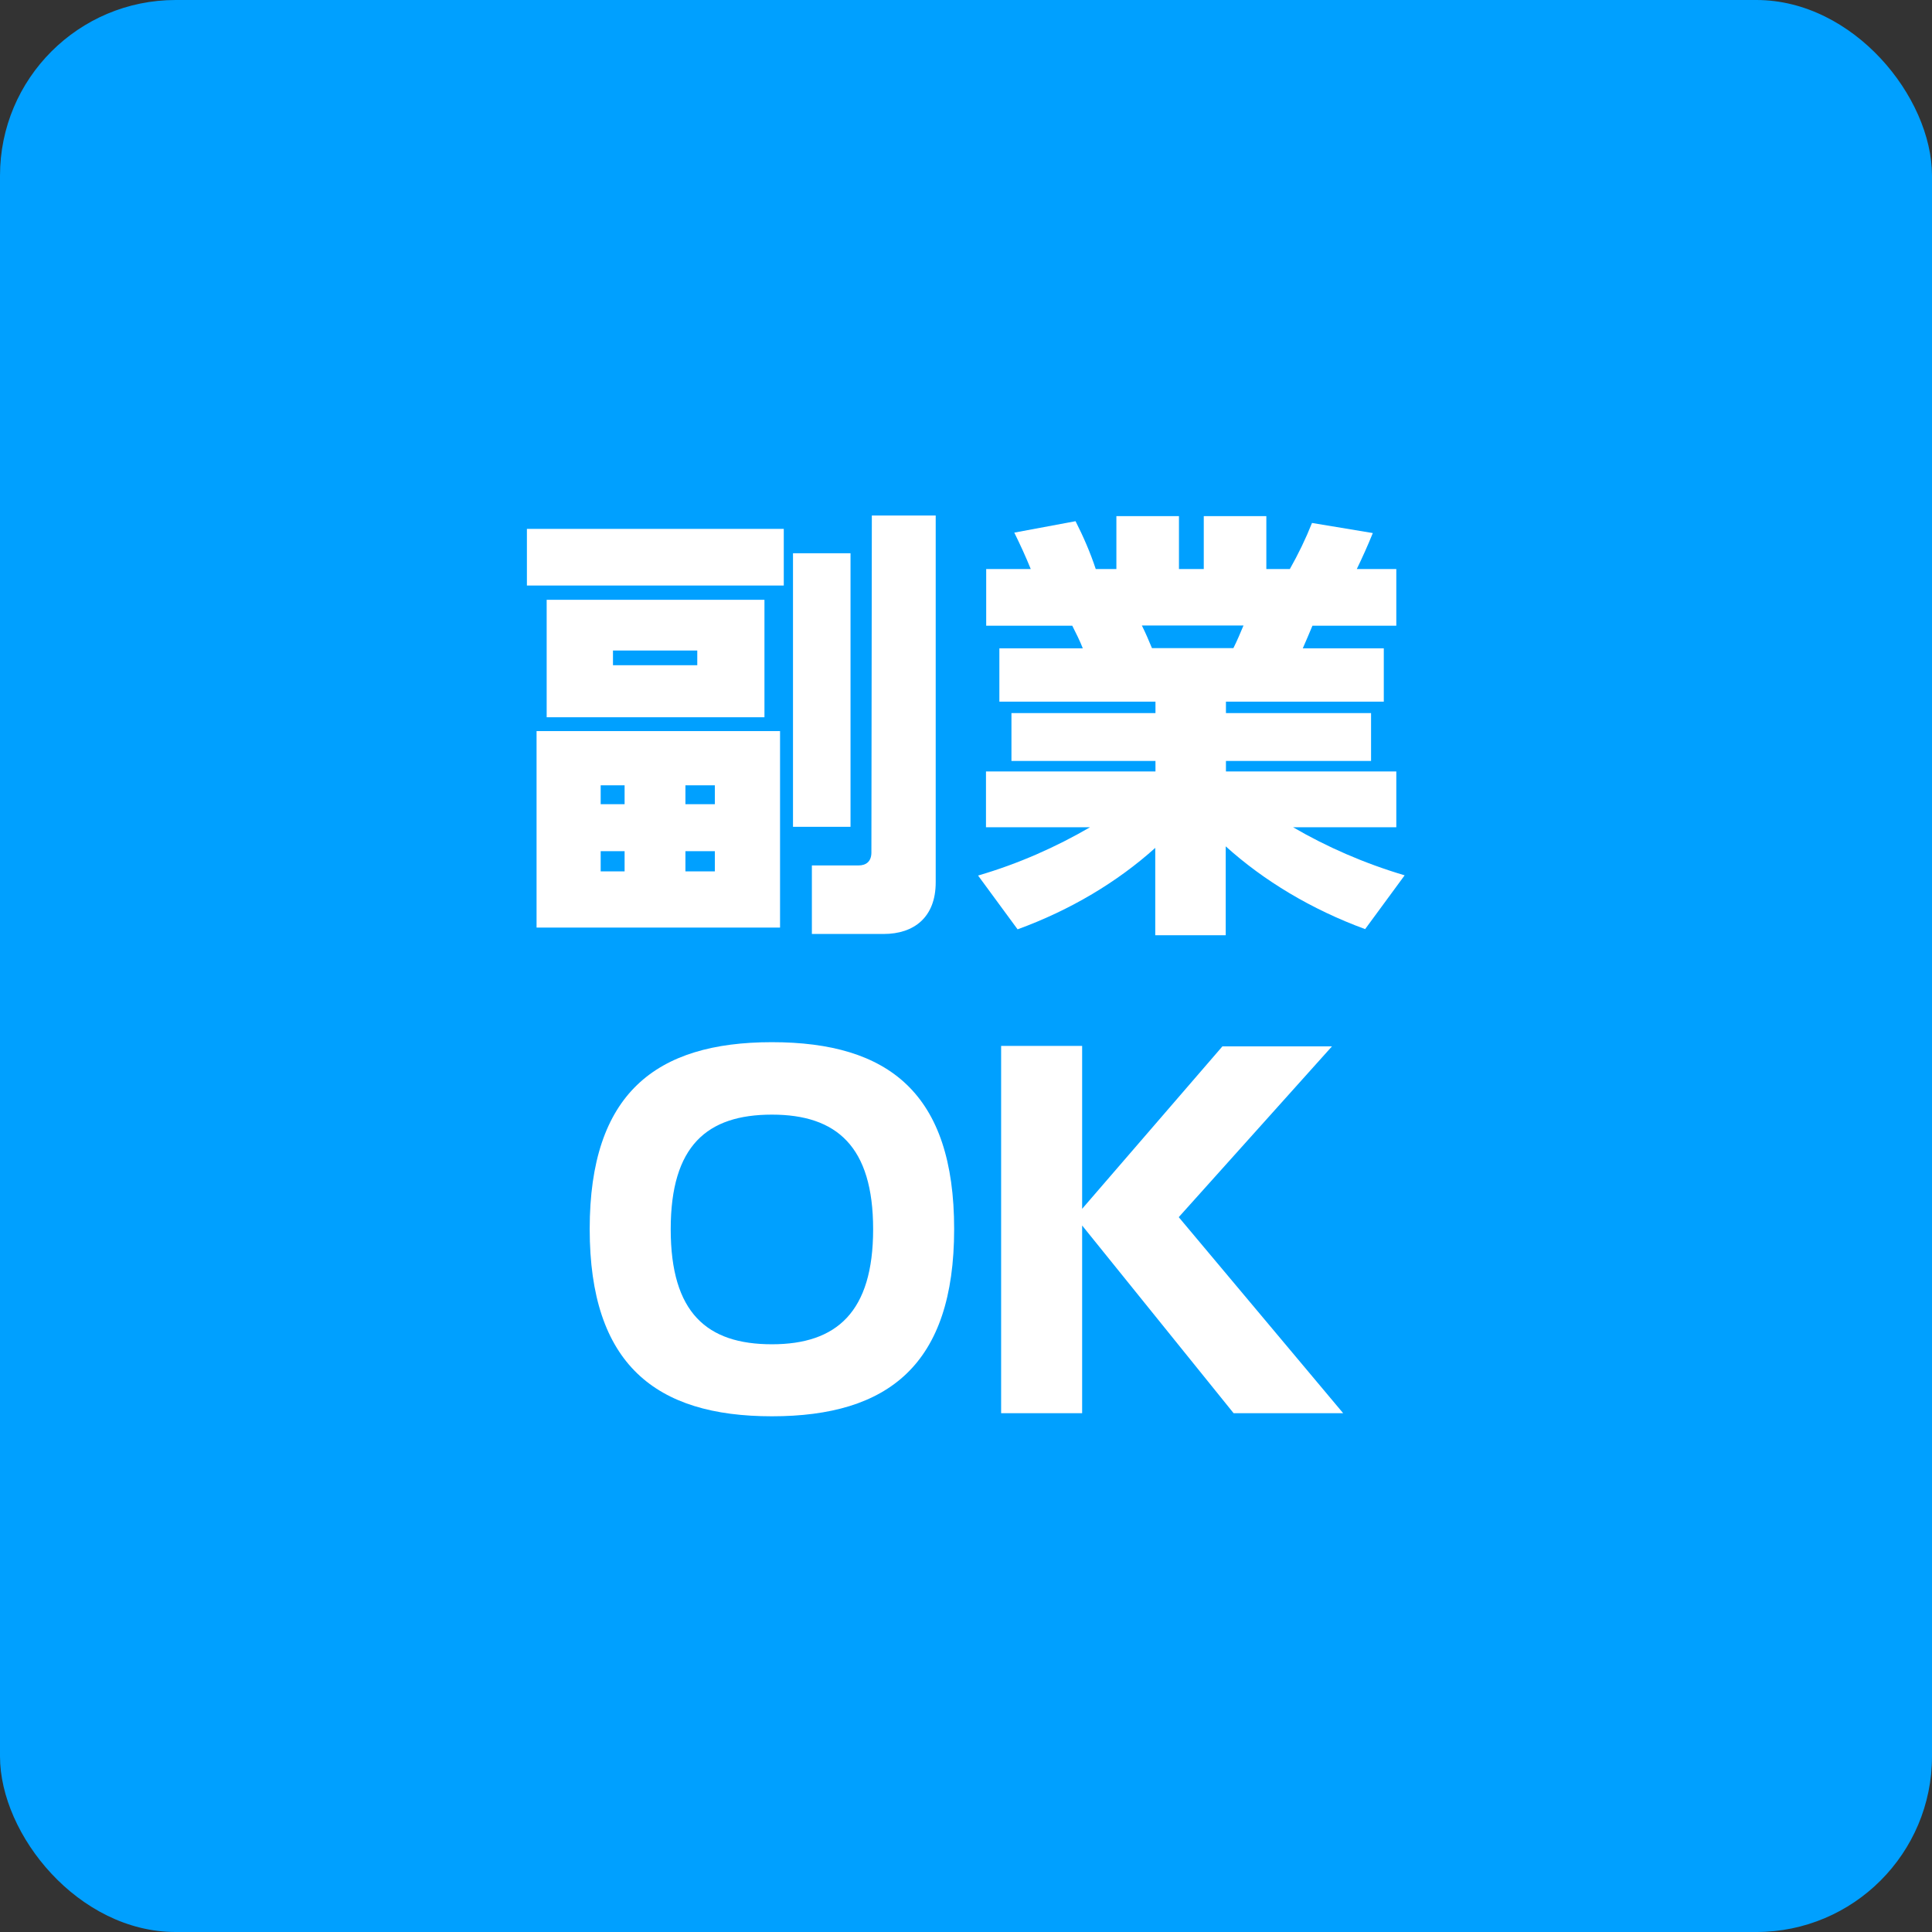 <svg width="88" height="88" viewBox="0 0 88 88" fill="none" xmlns="http://www.w3.org/2000/svg">
<rect x="0" y="0" width="88" height="88" fill="#333333" stroke="none"/>
<rect width="88" height="88" rx="8" fill="#00A0FF"/>
<g clip-path="url(#clip0_214_93859)">
<path d="M36.98 42.541H40.251C41.63 42.541 42.62 41.781 42.62 40.191V23.48H39.711L39.691 38.831C39.691 39.23 39.461 39.42 39.1 39.42H36.98V42.541Z" fill="white"/>
<path d="M34.82 32.67V27.32H24.9V32.67H34.82ZM27.92 29.63H31.76V30.3H27.92V29.63Z" fill="white"/>
<path d="M35.7 24.09H24V26.67H35.7V24.09Z" fill="white"/>
<path d="M38.74 25.2H36.12V37.66H38.74V25.2Z" fill="white"/>
<path d="M35.53 33.3H24.44V42.25H35.53V33.3ZM28.45 39.69H27.36V38.77H28.45V39.69ZM28.45 36.63H27.36V35.77H28.45V36.63ZM32.56 39.69H31.22V38.77H32.56V39.69ZM32.56 36.63H31.22V35.77H32.56V36.63Z" fill="white"/>
<path d="M58.9 37.68H63.6V35.14H55.84V34.66H62.45V32.48H55.84V31.96H63.03V29.53H59.34C59.49 29.19 59.63 28.86 59.78 28.5H63.6V25.92H61.8C62.05 25.4 62.3 24.85 62.53 24.28L59.76 23.82C59.47 24.55 59.13 25.25 58.75 25.92H57.68V23.51H54.83V25.92H53.7V23.51H50.85V25.92H49.91C49.66 25.16 49.34 24.43 48.99 23.74L46.2 24.26C46.47 24.81 46.72 25.35 46.95 25.92H44.92V28.5H48.84C49.01 28.84 49.18 29.17 49.32 29.53H45.52V31.96H52.63V32.48H46.07V34.66H52.63V35.14H44.91V37.68H49.65C48.1 38.58 46.4 39.34 44.55 39.88L46.35 42.33C48.76 41.45 50.9 40.17 52.62 38.62V42.6H55.83V38.55C57.57 40.12 59.73 41.42 62.18 42.32L63.98 39.87C62.13 39.32 60.42 38.57 58.88 37.67L58.9 37.68ZM52.47 29.52C52.32 29.16 52.18 28.83 52.01 28.49H56.64C56.49 28.85 56.35 29.18 56.18 29.52H52.47Z" fill="white"/>
<path d="M35.16 47.47C29.86 47.47 26.86 49.82 26.86 55.98C26.86 62.14 29.86 64.51 35.16 64.51C40.46 64.51 43.46 62.16 43.46 55.98C43.46 49.8 40.48 47.47 35.16 47.47ZM35.16 61.23C32.2 61.23 30.55 59.8 30.55 55.99C30.55 52.18 32.21 50.77 35.16 50.77C38.11 50.77 39.77 52.22 39.77 55.99C39.77 59.76 38.11 61.23 35.16 61.23Z" fill="white"/>
<path d="M60.67 47.66H55.68L49.29 55.06V47.64H45.6V64.37H49.29V55.82L56.19 64.37H61.18L53.69 55.44L60.67 47.66Z" fill="white"/>
</g>
<defs>
<clipPath id="clip0_214_93859">
<rect width="64" height="64" fill="white" transform="translate(12 12)"/>
</clipPath>
</defs>
</svg>
